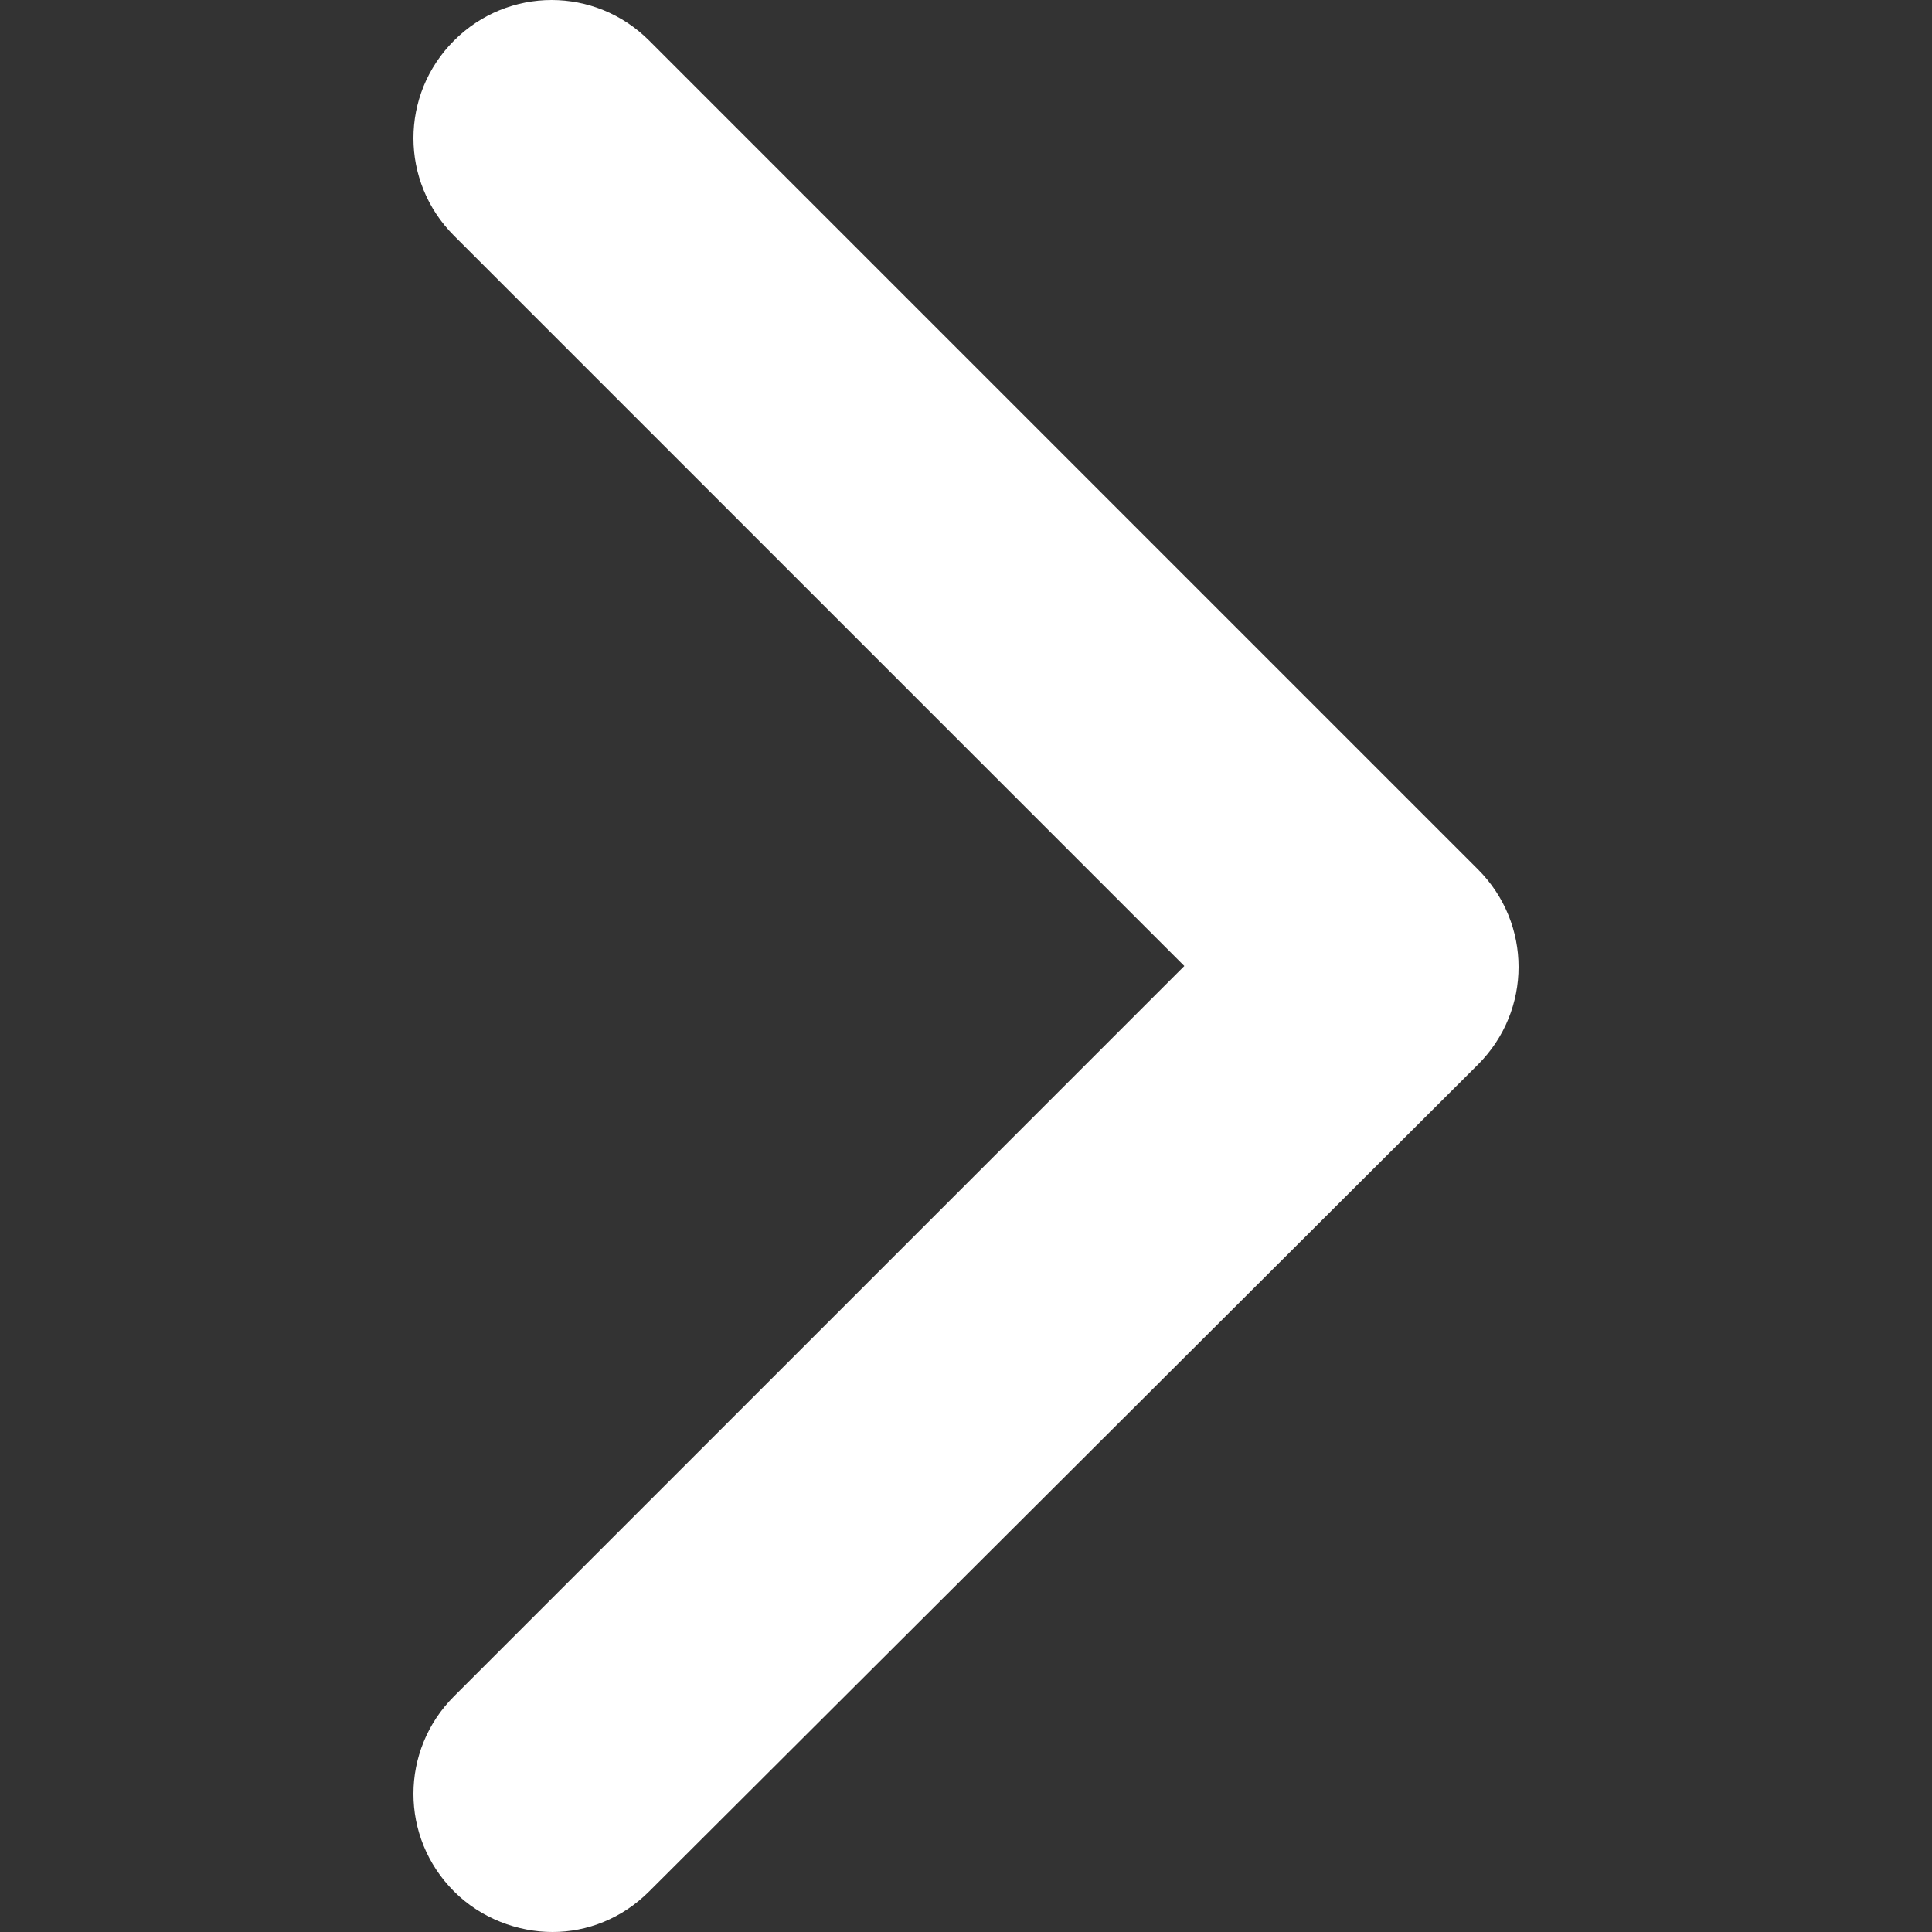 <?xml version="1.0" encoding="UTF-8"?> <svg xmlns="http://www.w3.org/2000/svg" xmlns:xlink="http://www.w3.org/1999/xlink" version="1.1" width="100px" height="100px" viewBox="0,0,256,256"><rect x="0" y="0" width="256" height="256" fill="#333333" stroke="none"/><g fill="#ffffff" fill-rule="nonzero" stroke="none" stroke-width="1" stroke-linecap="butt" stroke-linejoin="miter" stroke-miterlimit="10" stroke-dasharray="" stroke-dashoffset="0" font-family="none" font-weight="none" font-size="none" text-anchor="none" style="mix-blend-mode: normal"><g transform="scale(2.56,2.56)"><path d="M28.6,100c-1.8,0 -3.7,-0.7 -5.1,-2.1c-2.8,-2.8 -2.8,-7.3 0,-10.1l37.8,-37.8l-37.8,-37.8c-2.8,-2.8 -2.8,-7.3 0,-10.1c2.8,-2.8 7.3,-2.8 10.1,0l42.9,42.9c2.8,2.8 2.8,7.3 0,10.1l-42.9,42.8c-1.4,1.4 -3.2,2.1 -5,2.1z"></path></g></g></svg> 